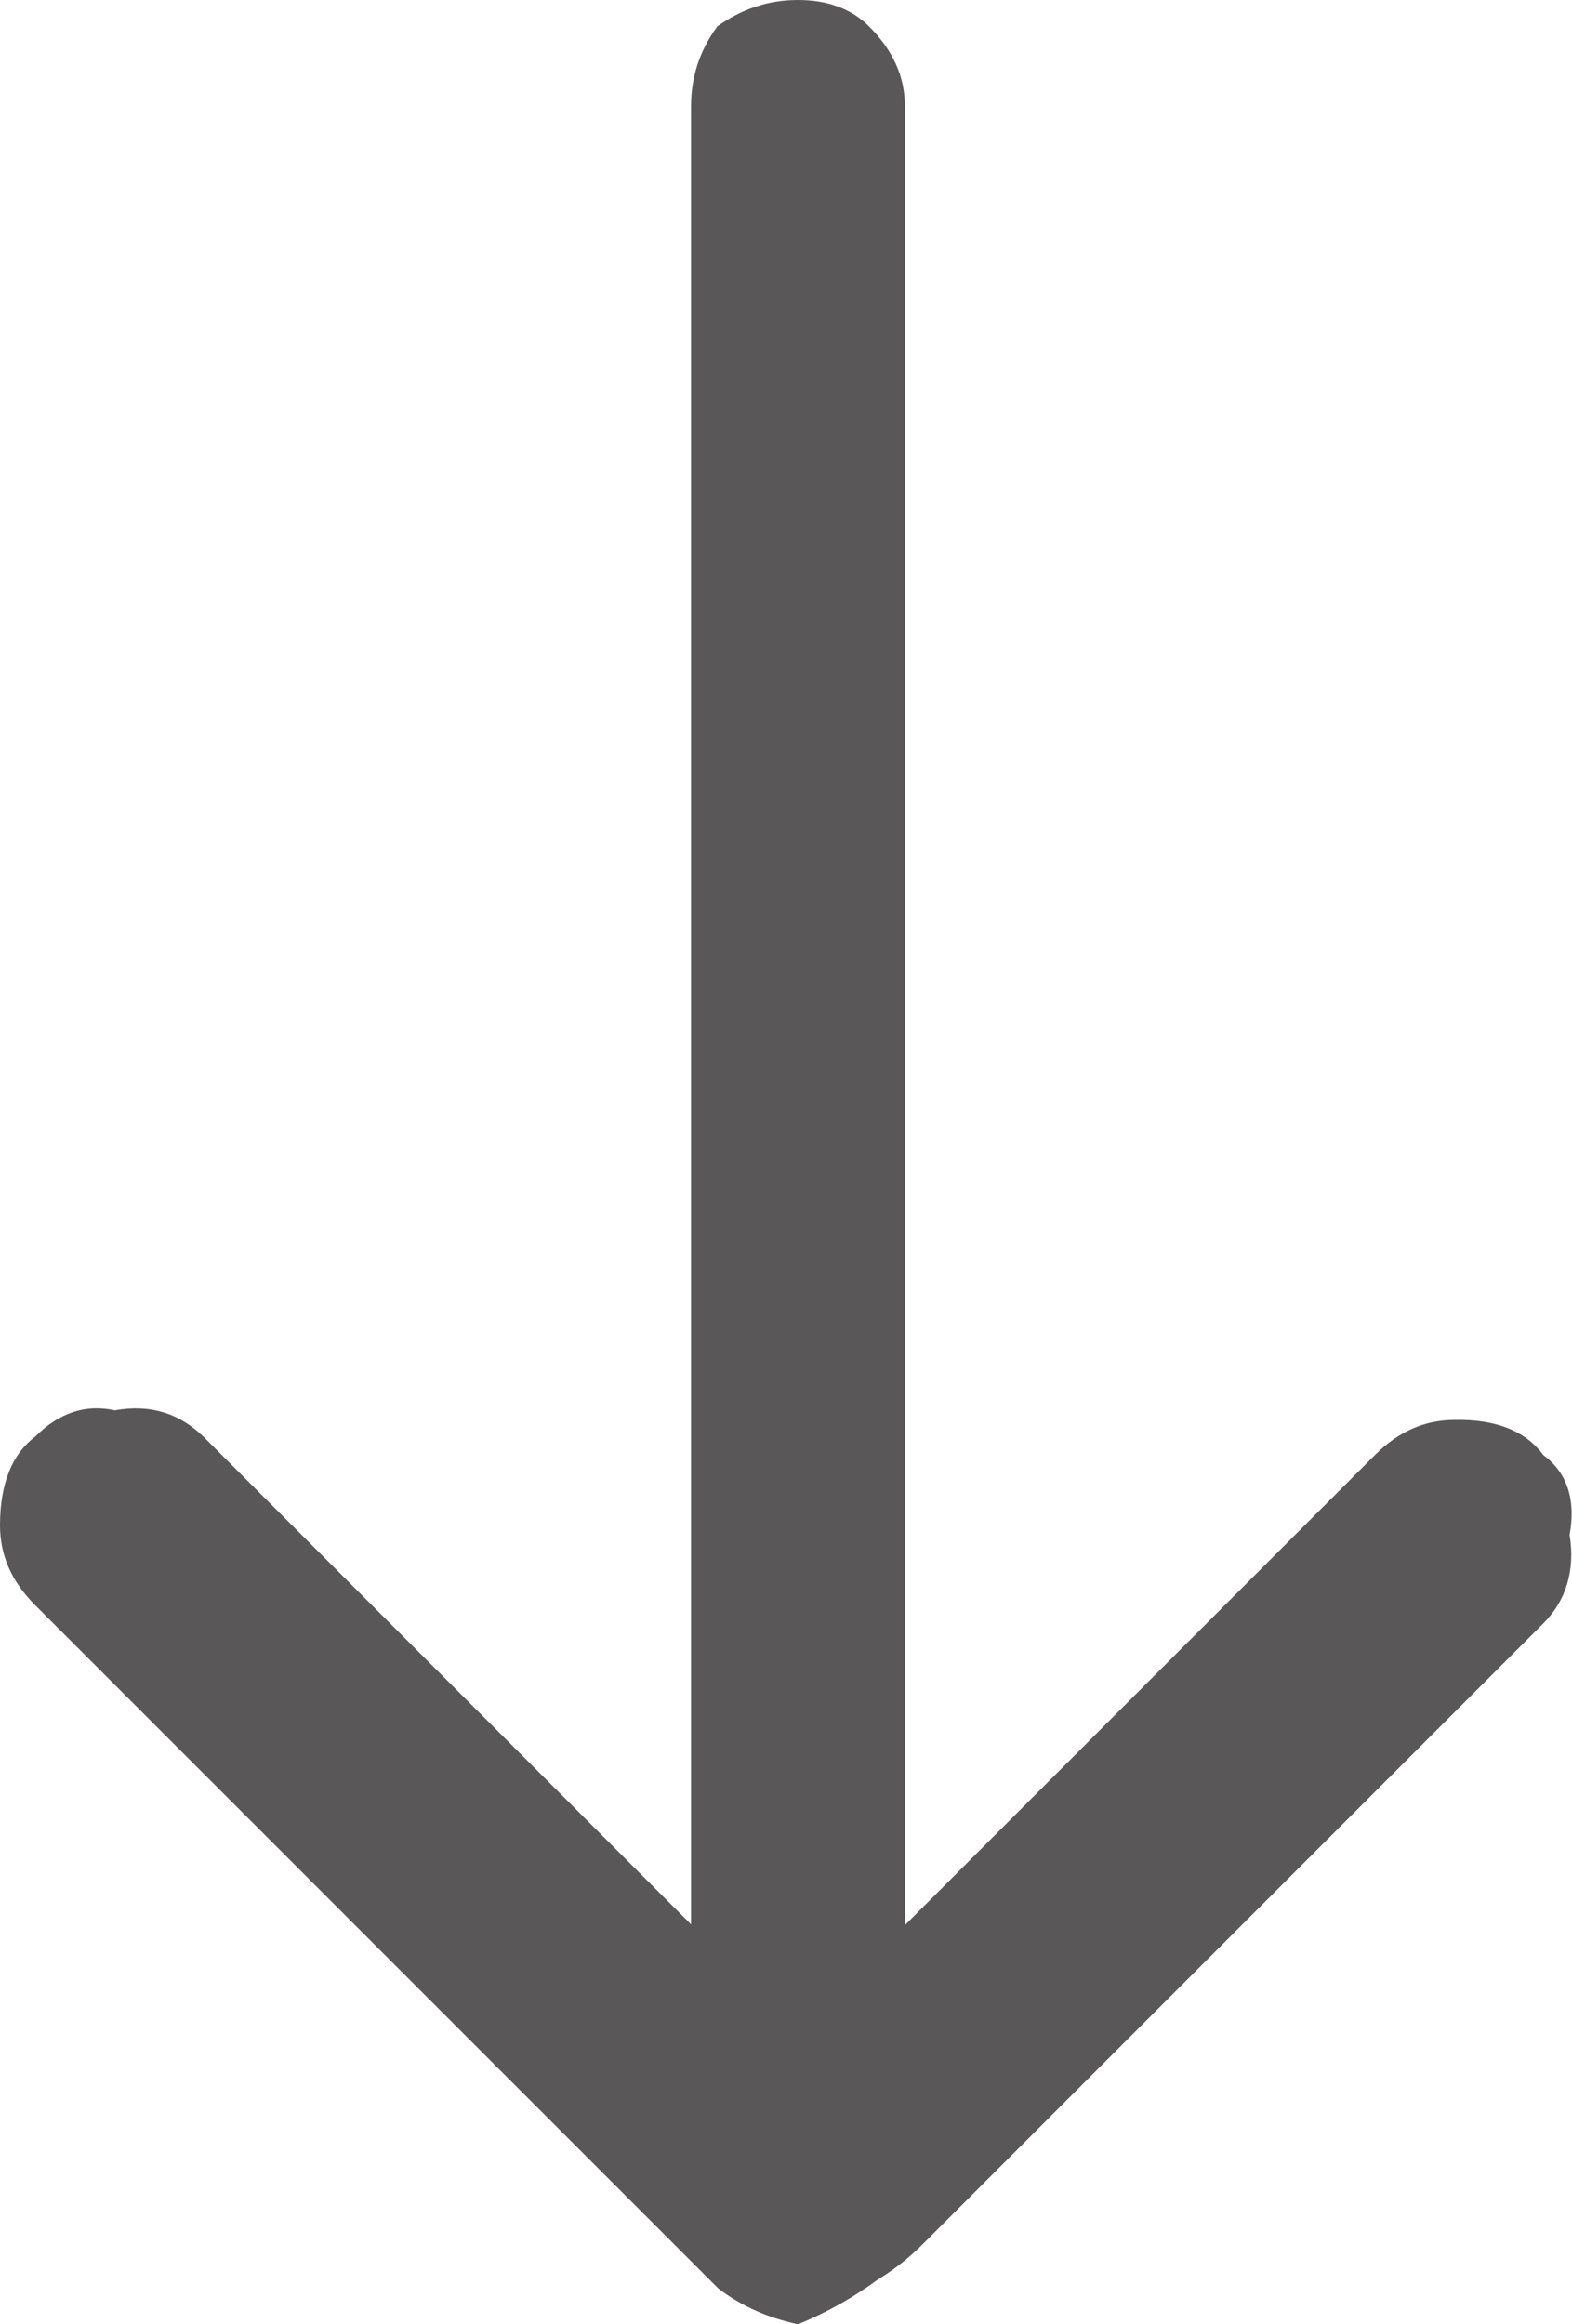 <?xml version="1.0" encoding="utf-8"?>
<!-- Generator: Adobe Illustrator 26.0.2, SVG Export Plug-In . SVG Version: 6.00 Build 0)  -->
<svg version="1.1" id="レイヤー_1" xmlns="http://www.w3.org/2000/svg" xmlns:xlink="http://www.w3.org/1999/xlink" x="0px"
	 y="0px" viewBox="0 0 19.7 29.12" style="enable-background:new 0 0 19.7 29.12;" xml:space="preserve">
<style type="text/css">
	.st0{fill:#595757;}
</style>
<path class="st0" d="M19.34,18.23c0.3,0.22,0.41,0.56,0.33,1c0.07,0.44-0.04,0.82-0.33,1.11l-7.78,7.78
	c-0.15,0.15-0.33,0.3-0.56,0.44c-0.3,0.22-0.63,0.41-1,0.56c-0.37-0.08-0.7-0.22-1-0.45l-8.56-8.56c-0.3-0.3-0.44-0.63-0.44-1
	c0-0.52,0.15-0.89,0.44-1.11c0.3-0.3,0.63-0.41,1-0.33c0.45-0.08,0.81,0.04,1.11,0.33l6.11,6.11V1.33c0-0.37,0.11-0.7,0.33-1
	C9.3,0.11,9.63,0,10,0c0.37,0,0.67,0.11,0.89,0.33c0.3,0.3,0.45,0.63,0.45,1v22.79l5.89-5.89c0.3-0.3,0.63-0.44,1-0.44
	C18.75,17.78,19.12,17.93,19.34,18.23"/>
</svg>
